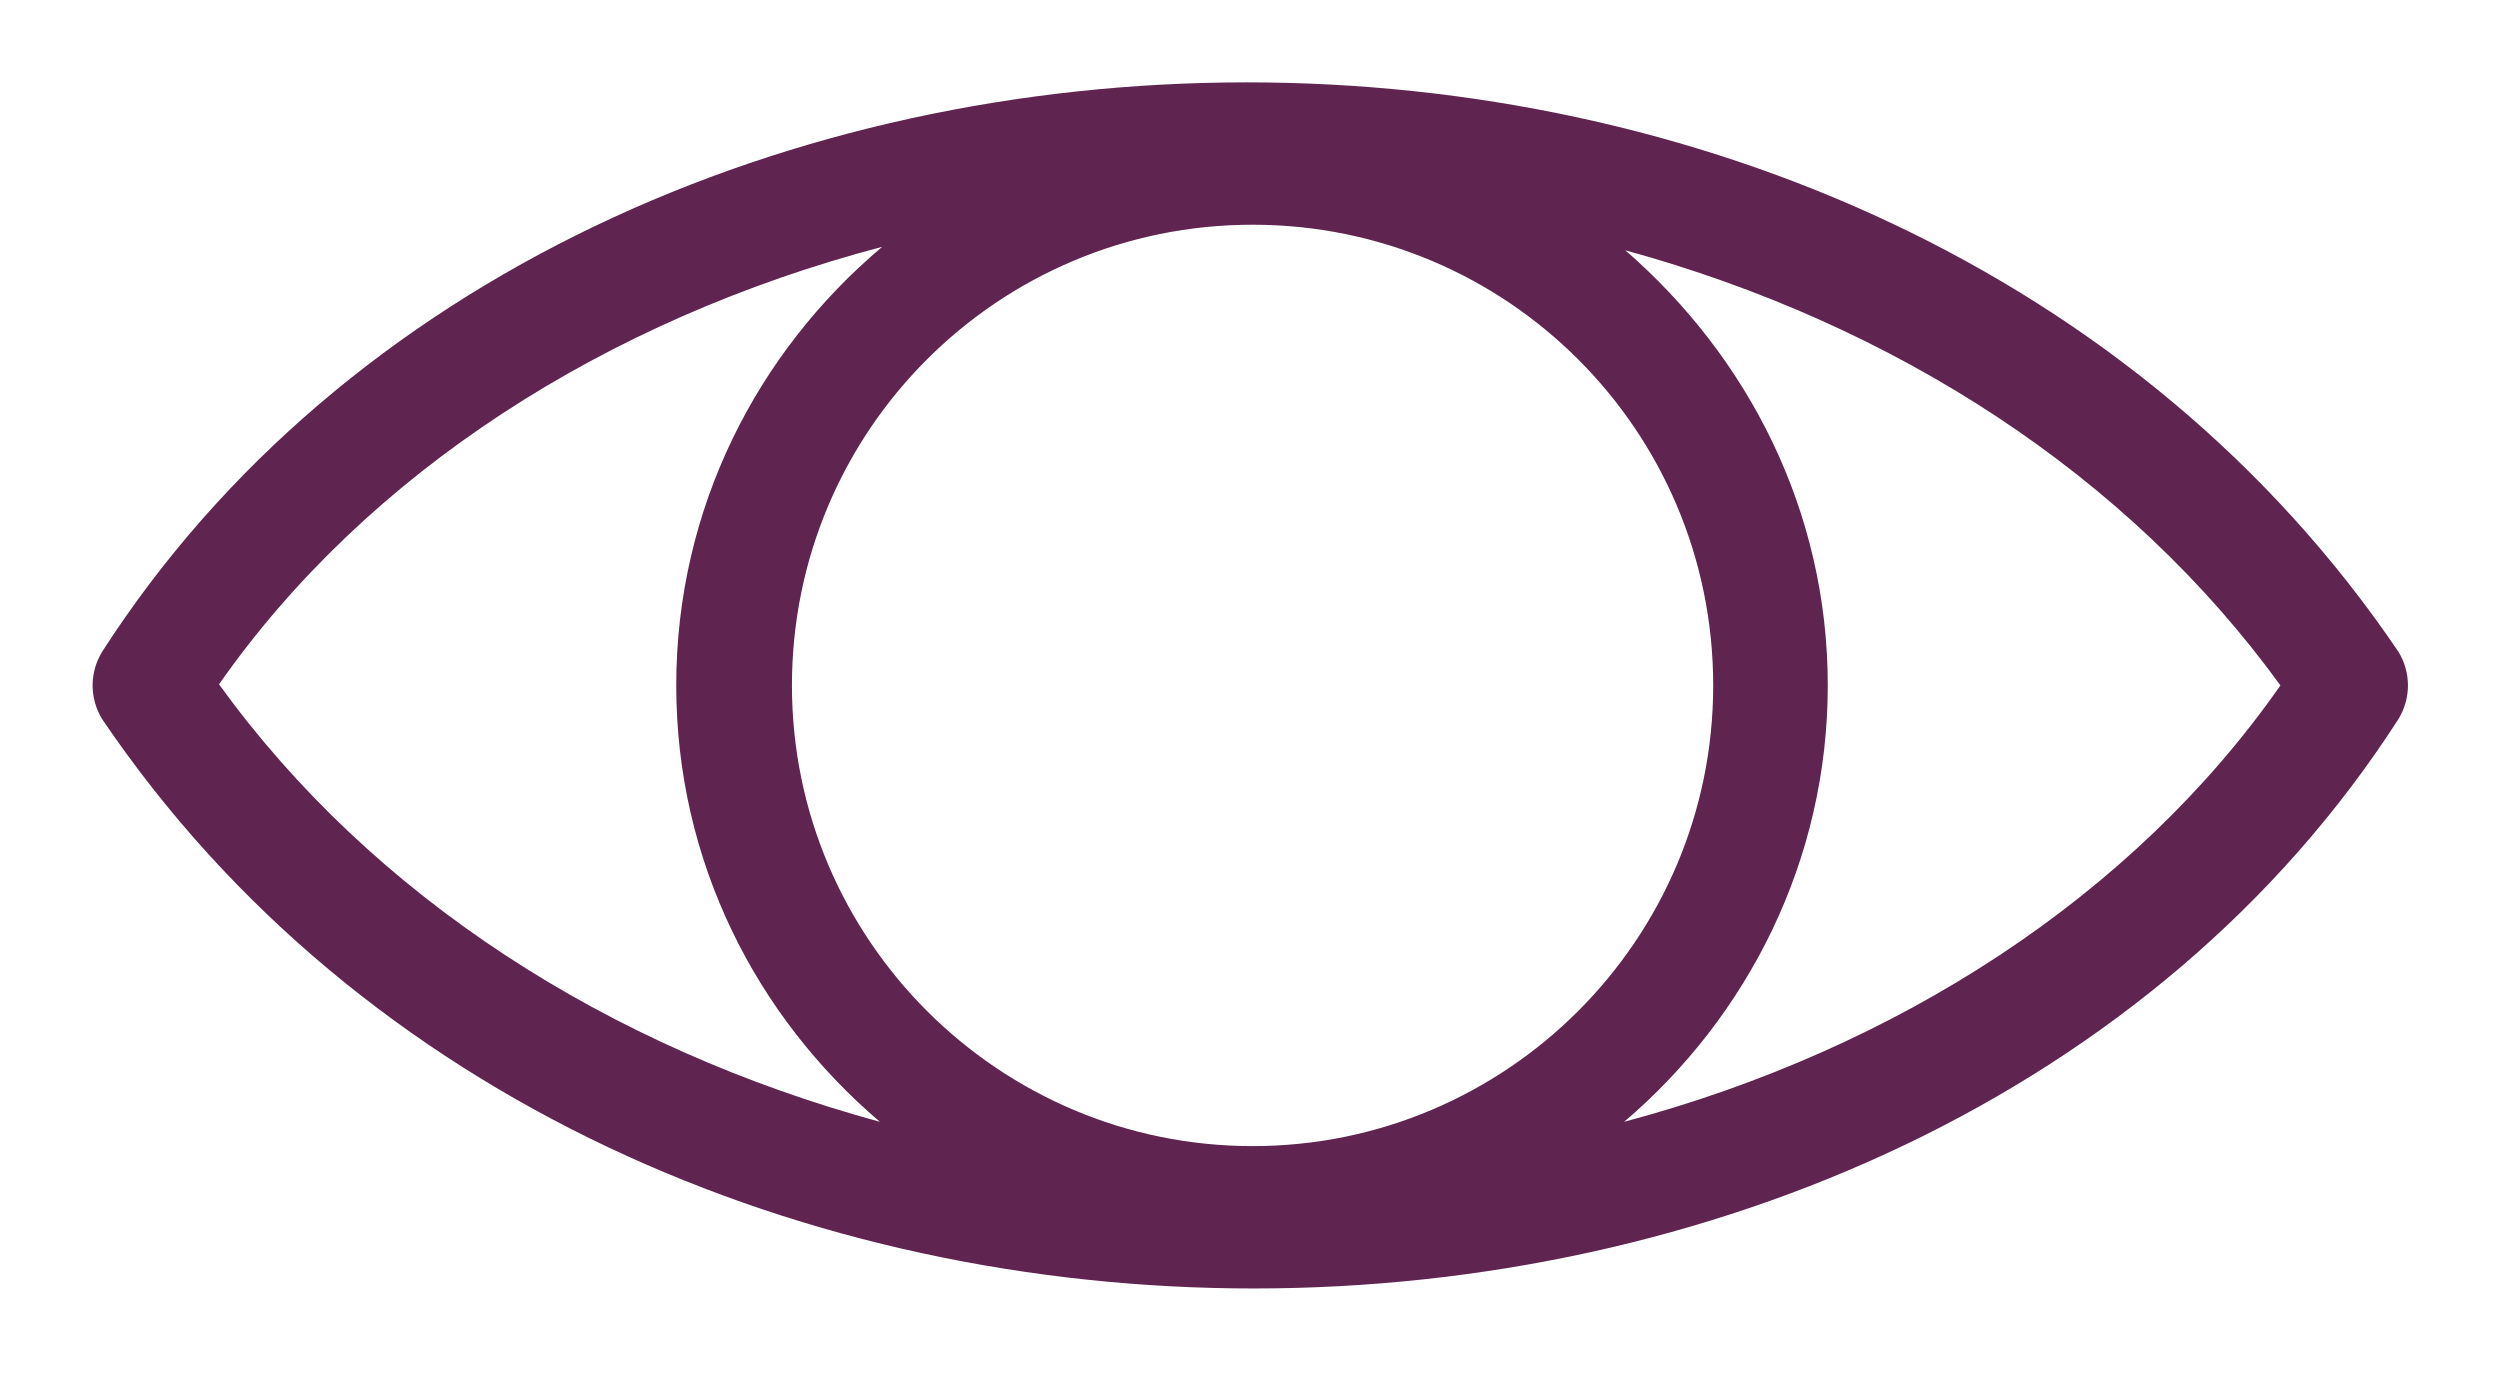 <svg width="18" height="10" viewBox="0 0 18 10" fill="none" xmlns="http://www.w3.org/2000/svg">
<path d="M17.269 4.693C15.402 1.935 12.177 0.593 8.977 0.593C5.71 0.593 2.477 1.985 0.735 4.693C0.644 4.843 0.644 5.027 0.735 5.177C2.602 7.935 5.827 9.277 9.027 9.277C12.285 9.277 15.527 7.885 17.269 5.177C17.36 5.027 17.36 4.843 17.269 4.693ZM9.019 8.252C7.194 8.252 5.702 6.768 5.702 4.935C5.702 3.102 7.185 1.618 9.019 1.618C10.852 1.618 12.335 3.102 12.335 4.935C12.335 6.768 10.844 8.252 9.019 8.252ZM1.577 4.927C2.644 3.402 4.36 2.302 6.352 1.777C5.452 2.535 4.869 3.66 4.869 4.935C4.869 6.202 5.444 7.318 6.335 8.077C4.377 7.543 2.685 6.46 1.577 4.927ZM11.694 8.077C12.585 7.318 13.16 6.193 13.16 4.935C13.16 3.677 12.585 2.568 11.702 1.802C13.644 2.335 15.319 3.418 16.419 4.935C15.36 6.452 13.66 7.552 11.694 8.077Z" fill="#5F2550"/>
</svg>
